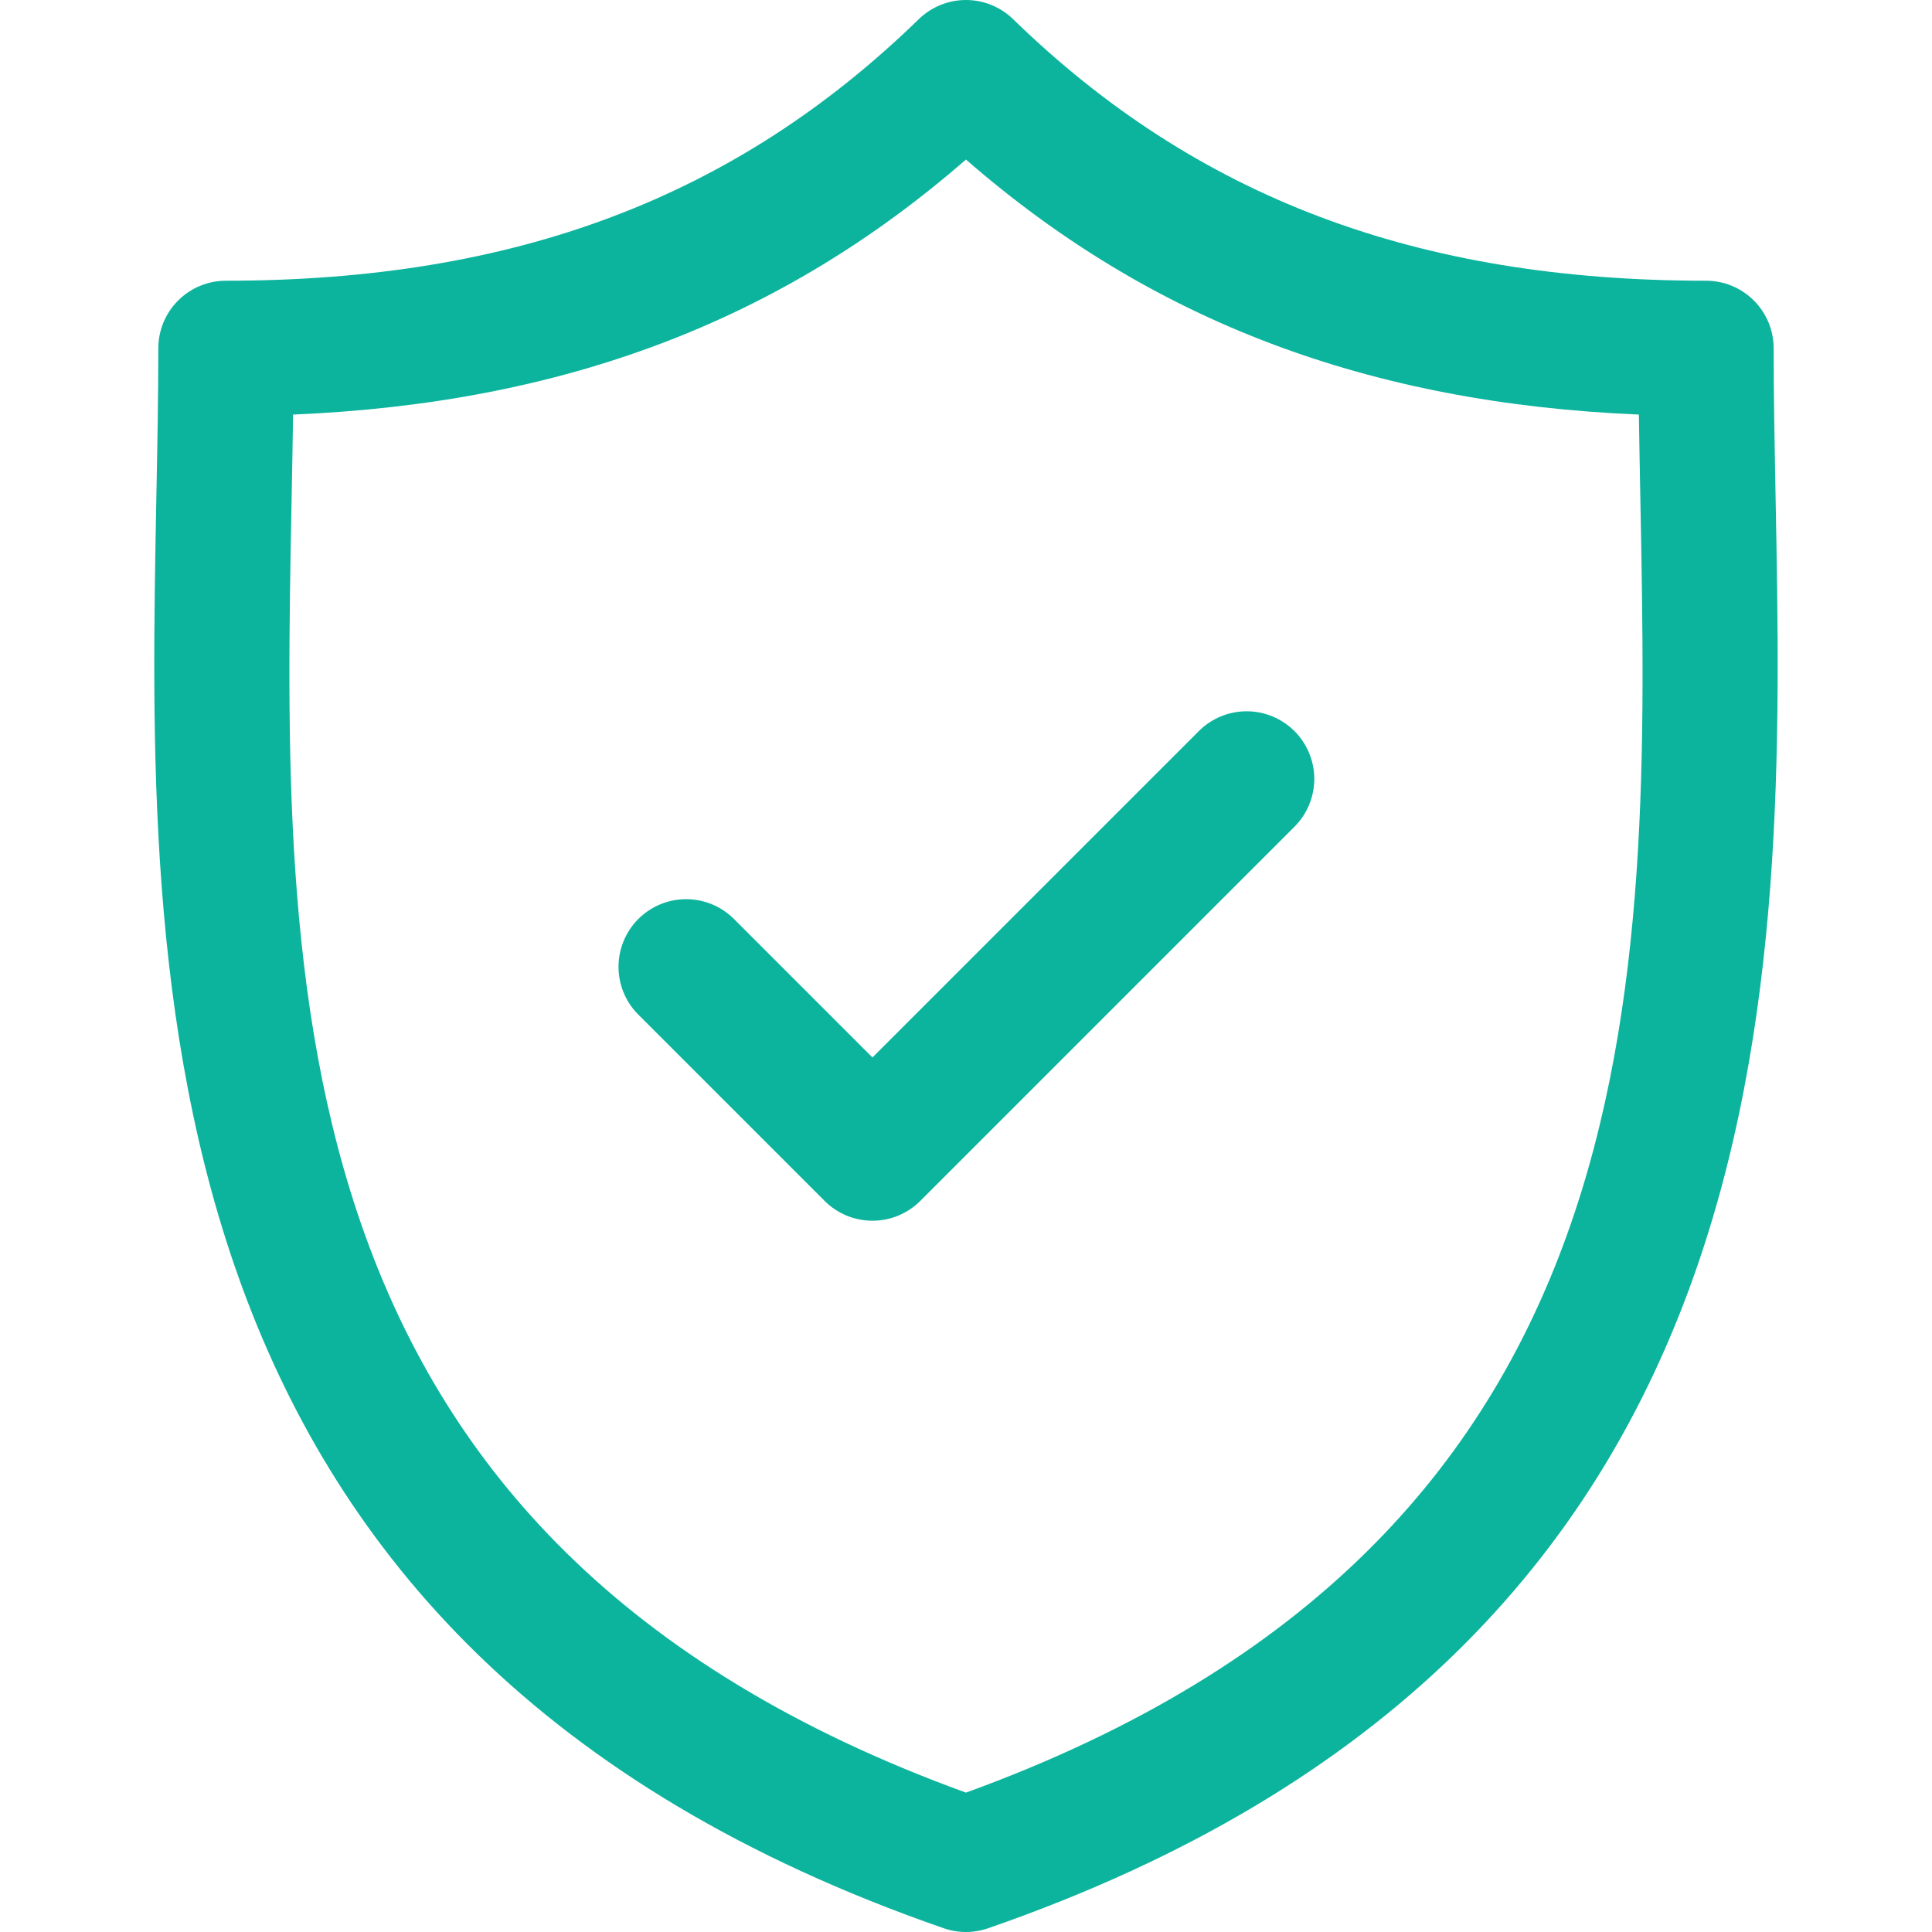 <svg width="70" height="70" viewBox="0 0 70 70" fill="none" xmlns="http://www.w3.org/2000/svg">
<g clip-path="url(#clip0_0_27)">
<path d="M64.333 18.024C64.297 16.134 64.263 14.348 64.263 12.621C64.263 11.971 64.005 11.348 63.546 10.889C63.086 10.429 62.463 10.171 61.813 10.171C51.334 10.171 43.356 7.16 36.706 0.694C36.249 0.249 35.636 0 34.998 0C34.36 0 33.747 0.249 33.29 0.694C26.64 7.16 18.664 10.171 8.186 10.171C7.536 10.171 6.913 10.429 6.453 10.889C5.994 11.348 5.736 11.971 5.736 12.621C5.736 14.349 5.702 16.135 5.665 18.025C5.33 35.613 4.87 59.7 34.196 69.865C34.715 70.045 35.281 70.045 35.8 69.865C65.129 59.7 64.669 35.612 64.333 18.024ZM34.998 64.95C9.847 55.813 10.228 35.799 10.565 18.119C10.585 17.057 10.605 16.029 10.619 15.021C20.432 14.607 28.28 11.633 34.998 5.78C41.717 11.633 49.566 14.607 59.38 15.021C59.394 16.029 59.414 17.056 59.434 18.117C59.771 35.798 60.151 55.813 34.998 64.95Z" fill="#0CB49D"/>
<path d="M43.436 26.489L31.61 38.314L26.564 33.268C26.102 32.821 25.483 32.574 24.84 32.579C24.197 32.584 23.582 32.842 23.128 33.297C22.673 33.751 22.416 34.366 22.41 35.009C22.405 35.652 22.652 36.271 23.099 36.733L29.878 43.512C30.105 43.739 30.375 43.92 30.672 44.043C30.97 44.166 31.288 44.229 31.61 44.229C31.932 44.229 32.251 44.166 32.548 44.043C32.845 43.92 33.115 43.739 33.343 43.512L46.901 29.954C47.128 29.727 47.309 29.456 47.432 29.159C47.555 28.862 47.619 28.543 47.619 28.222C47.619 27.9 47.555 27.581 47.432 27.284C47.309 26.987 47.129 26.717 46.901 26.489C46.441 26.03 45.818 25.771 45.169 25.771C44.519 25.771 43.896 26.029 43.436 26.489Z" fill="#0CB49D"/>
</g>
<defs>
<clipPath id="clip0_0_27">
<rect width="70" height="70" fill="white"/>
</clipPath>
</defs>
</svg>
